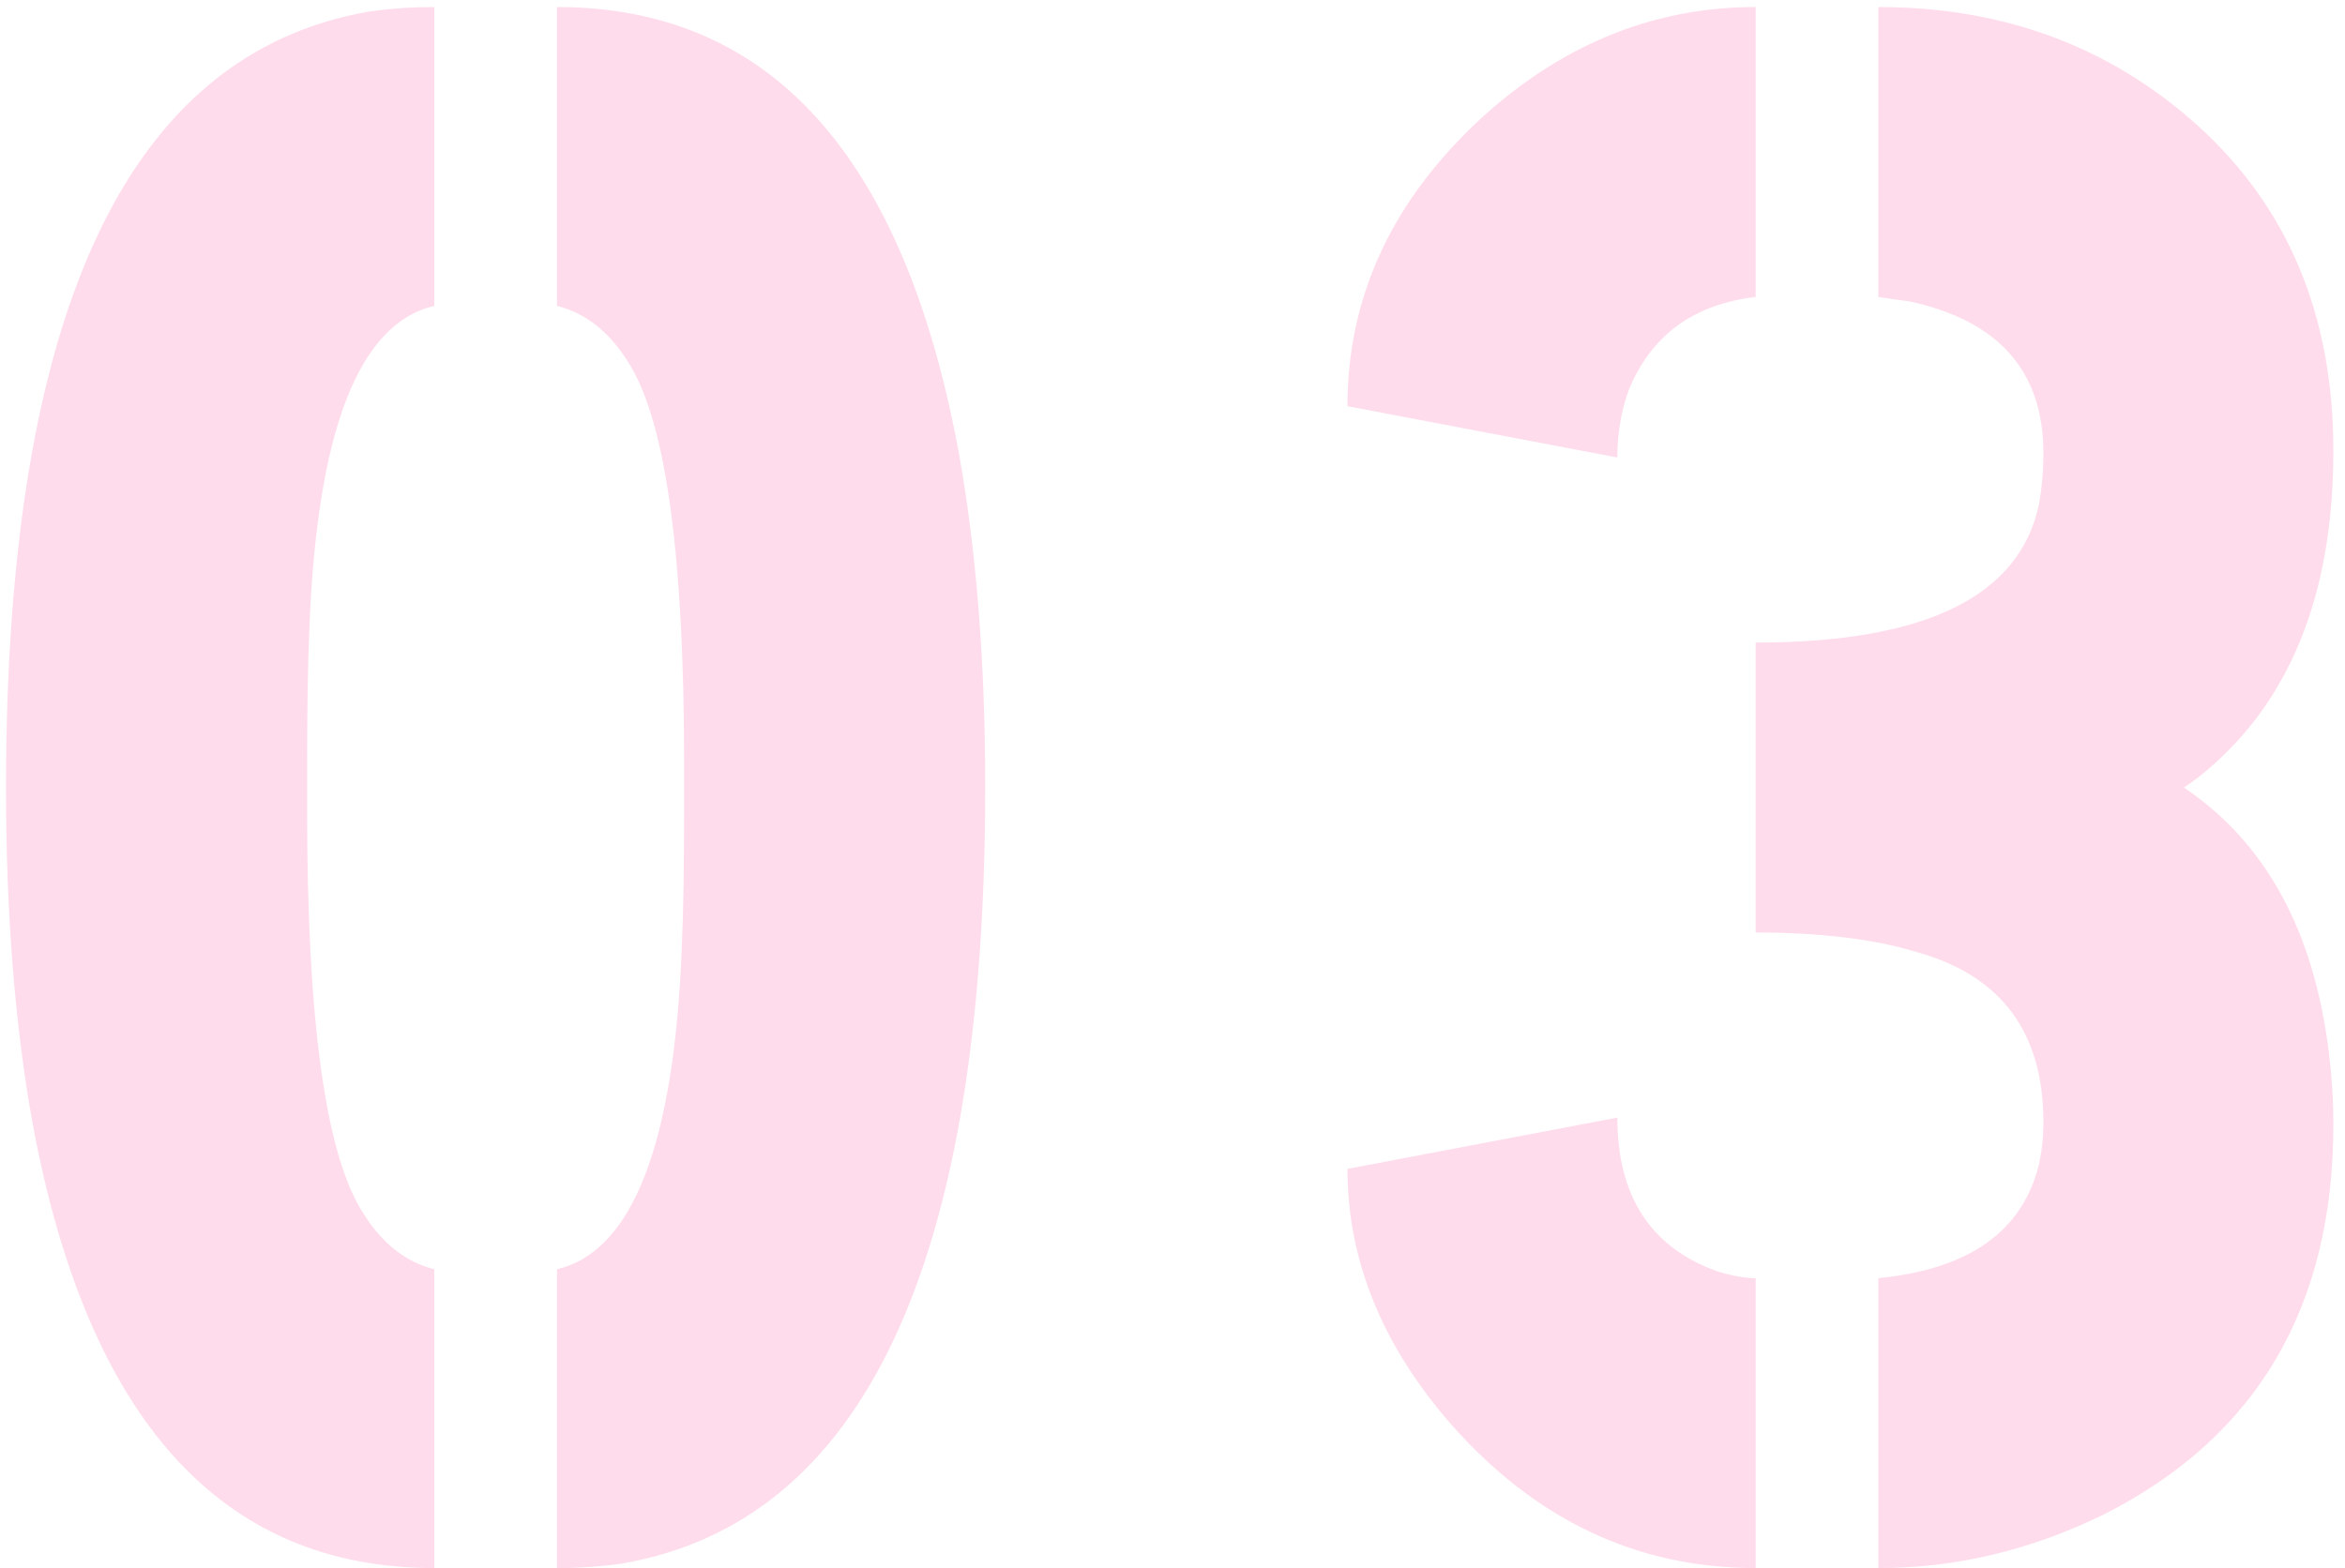 <svg width="154" height="103" viewBox="0 0 154 103" fill="none" xmlns="http://www.w3.org/2000/svg">
<path d="M28.52 103C14.555 103 5.766 93.283 2.152 73.85C0.98 67.404 0.395 60.031 0.395 51.73C0.395 20.48 8.354 3.488 24.271 0.754C25.639 0.559 27.055 0.461 28.52 0.461V20.09C23.539 21.262 20.805 28.342 20.316 41.33C20.219 43.576 20.17 46.506 20.17 50.119V53.342C20.17 66.818 21.342 75.51 23.686 79.416C24.955 81.564 26.566 82.883 28.52 83.371V103ZM36.576 103V83.371C41.557 82.199 44.291 75.119 44.779 62.131C44.877 59.885 44.926 56.955 44.926 53.342V50.119C44.926 36.643 43.754 27.951 41.41 24.045C40.141 21.896 38.529 20.578 36.576 20.09V0.461C50.541 0.461 59.33 10.178 62.943 29.611C64.115 36.057 64.701 43.43 64.701 51.73C64.701 82.981 56.742 99.973 40.824 102.707C39.457 102.902 38.041 103 36.576 103ZM123.354 103V83.957C129.311 83.371 132.826 80.881 133.9 76.486C134.096 75.607 134.193 74.68 134.193 73.703C134.193 67.844 131.459 64.133 125.99 62.57C123.158 61.691 119.594 61.252 115.297 61.252V42.209C126.43 42.209 132.631 39.182 133.9 33.127C134.096 32.053 134.193 30.93 134.193 29.758C134.193 24.387 131.264 21.066 125.404 19.797C124.623 19.699 123.939 19.602 123.354 19.504V0.461C131.557 0.461 138.539 3.049 144.301 8.225C150.258 13.596 153.236 20.725 153.236 29.611C153.236 39.182 150.307 46.31 144.447 50.998C144.057 51.291 143.715 51.535 143.422 51.73C148.793 55.344 151.967 61.154 152.943 69.162C153.139 70.725 153.236 72.287 153.236 73.85C153.236 85.861 148.207 94.406 138.148 99.484C133.363 101.828 128.432 103 123.354 103ZM88.49 76.779L106.215 73.41C106.215 78.586 108.412 81.955 112.807 83.518C113.783 83.811 114.613 83.957 115.297 83.957V103C107.484 103 100.795 99.826 95.228 93.478C90.736 88.303 88.49 82.736 88.49 76.779ZM88.49 26.682C88.49 19.357 91.518 12.961 97.572 7.492C102.846 2.805 108.754 0.461 115.297 0.461V19.504C111.195 19.992 108.412 22.043 106.947 25.656C106.459 27.023 106.215 28.488 106.215 30.051L88.49 26.682Z" fill="#FFDCEB"/>
</svg>
